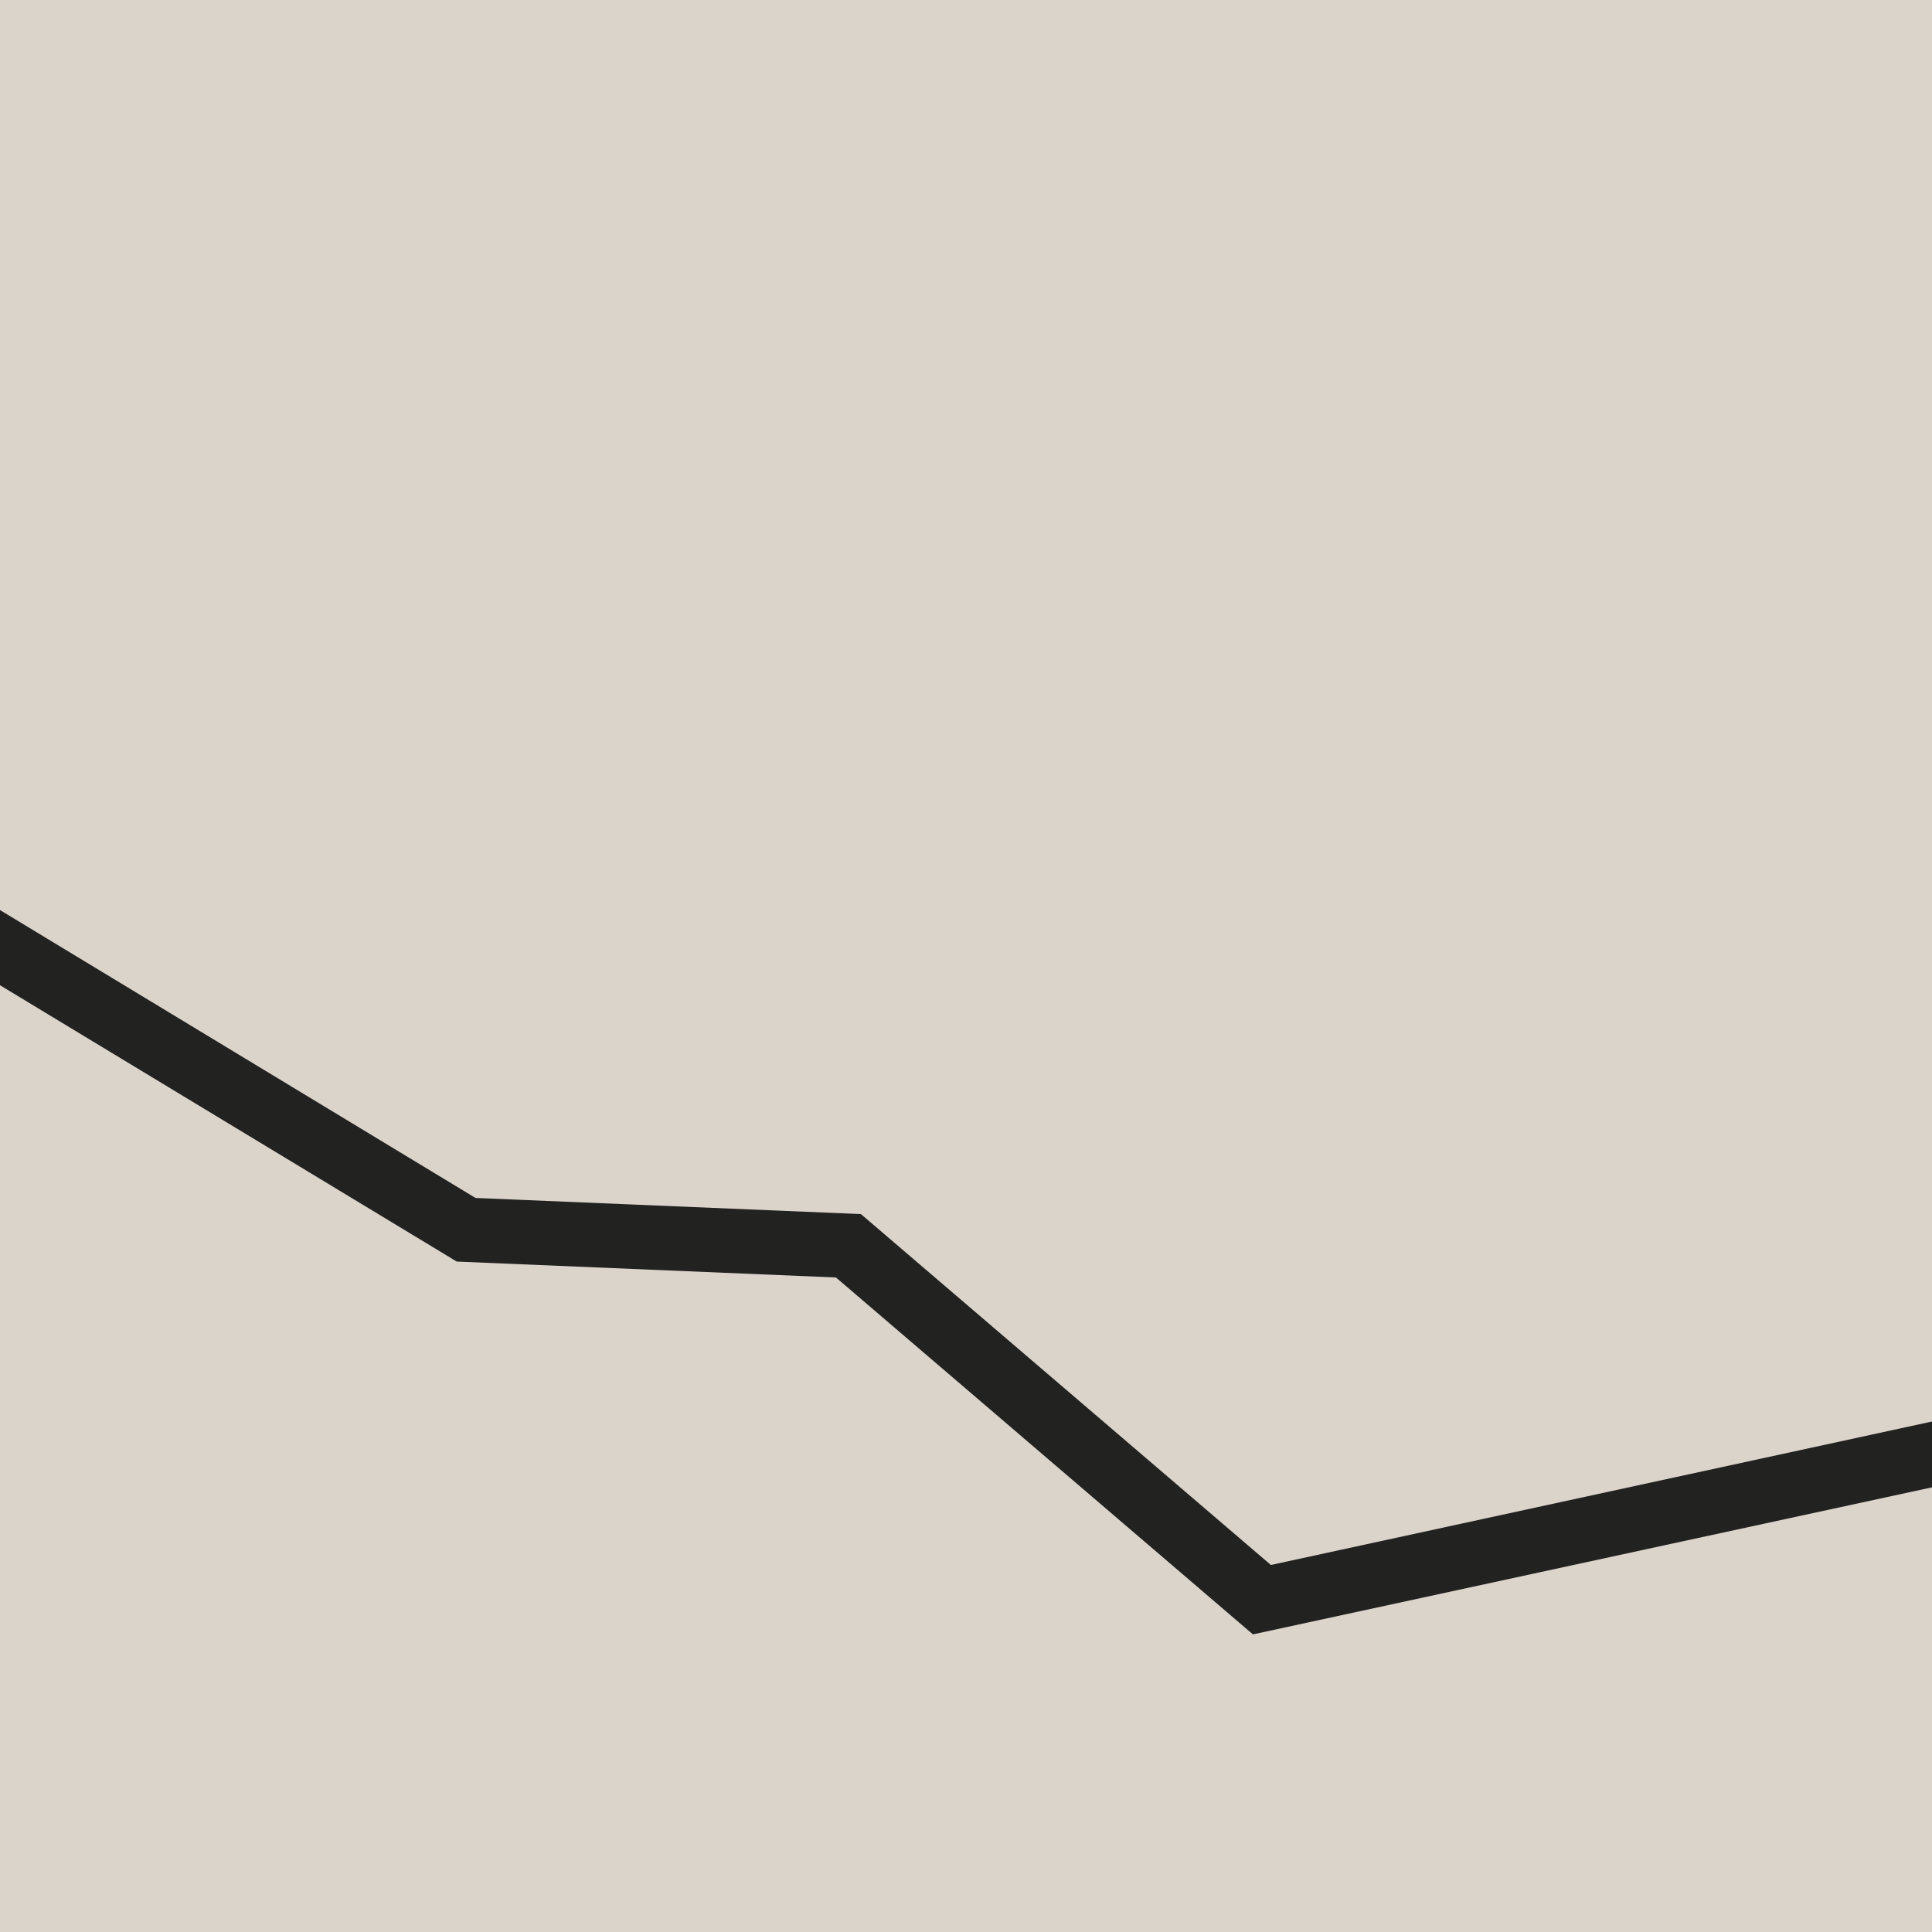 <?xml version="1.0" encoding="UTF-8"?><svg xmlns="http://www.w3.org/2000/svg" viewBox="0 0 170.08 170.08"><defs><style>.uuid-6a909f80-d26a-4814-bcf6-55c661bdd1ad{fill:#b9aa99;isolation:isolate;opacity:.5;}.uuid-70e0d607-74ad-4c7c-be8a-4a883791925a{fill:#222221;}</style></defs><g id="uuid-90823f5d-fec5-4ec5-9a09-e946554edde3"><g id="uuid-65eade8f-2fec-47ca-913f-1c89a10878db"><rect class="uuid-6a909f80-d26a-4814-bcf6-55c661bdd1ad" x="-205.07" y="-1633.14" width="4830.38" height="4458.53"/></g></g><g id="uuid-7b53a9ba-04e3-4a67-bc7e-a08c2a3eaf4e"><g id="uuid-363a15d7-8bc0-4f42-a9ea-7cafcadb65a1"><polygon class="uuid-70e0d607-74ad-4c7c-be8a-4a883791925a" points="111.88 137.77 75.79 106.88 41.86 105.46 -5.08 77.04 -7.94 81.93 40.21 111.06 73.59 112.46 110.3 143.88 178.32 129.15 177.18 123.6 111.88 137.77"/></g></g></svg>